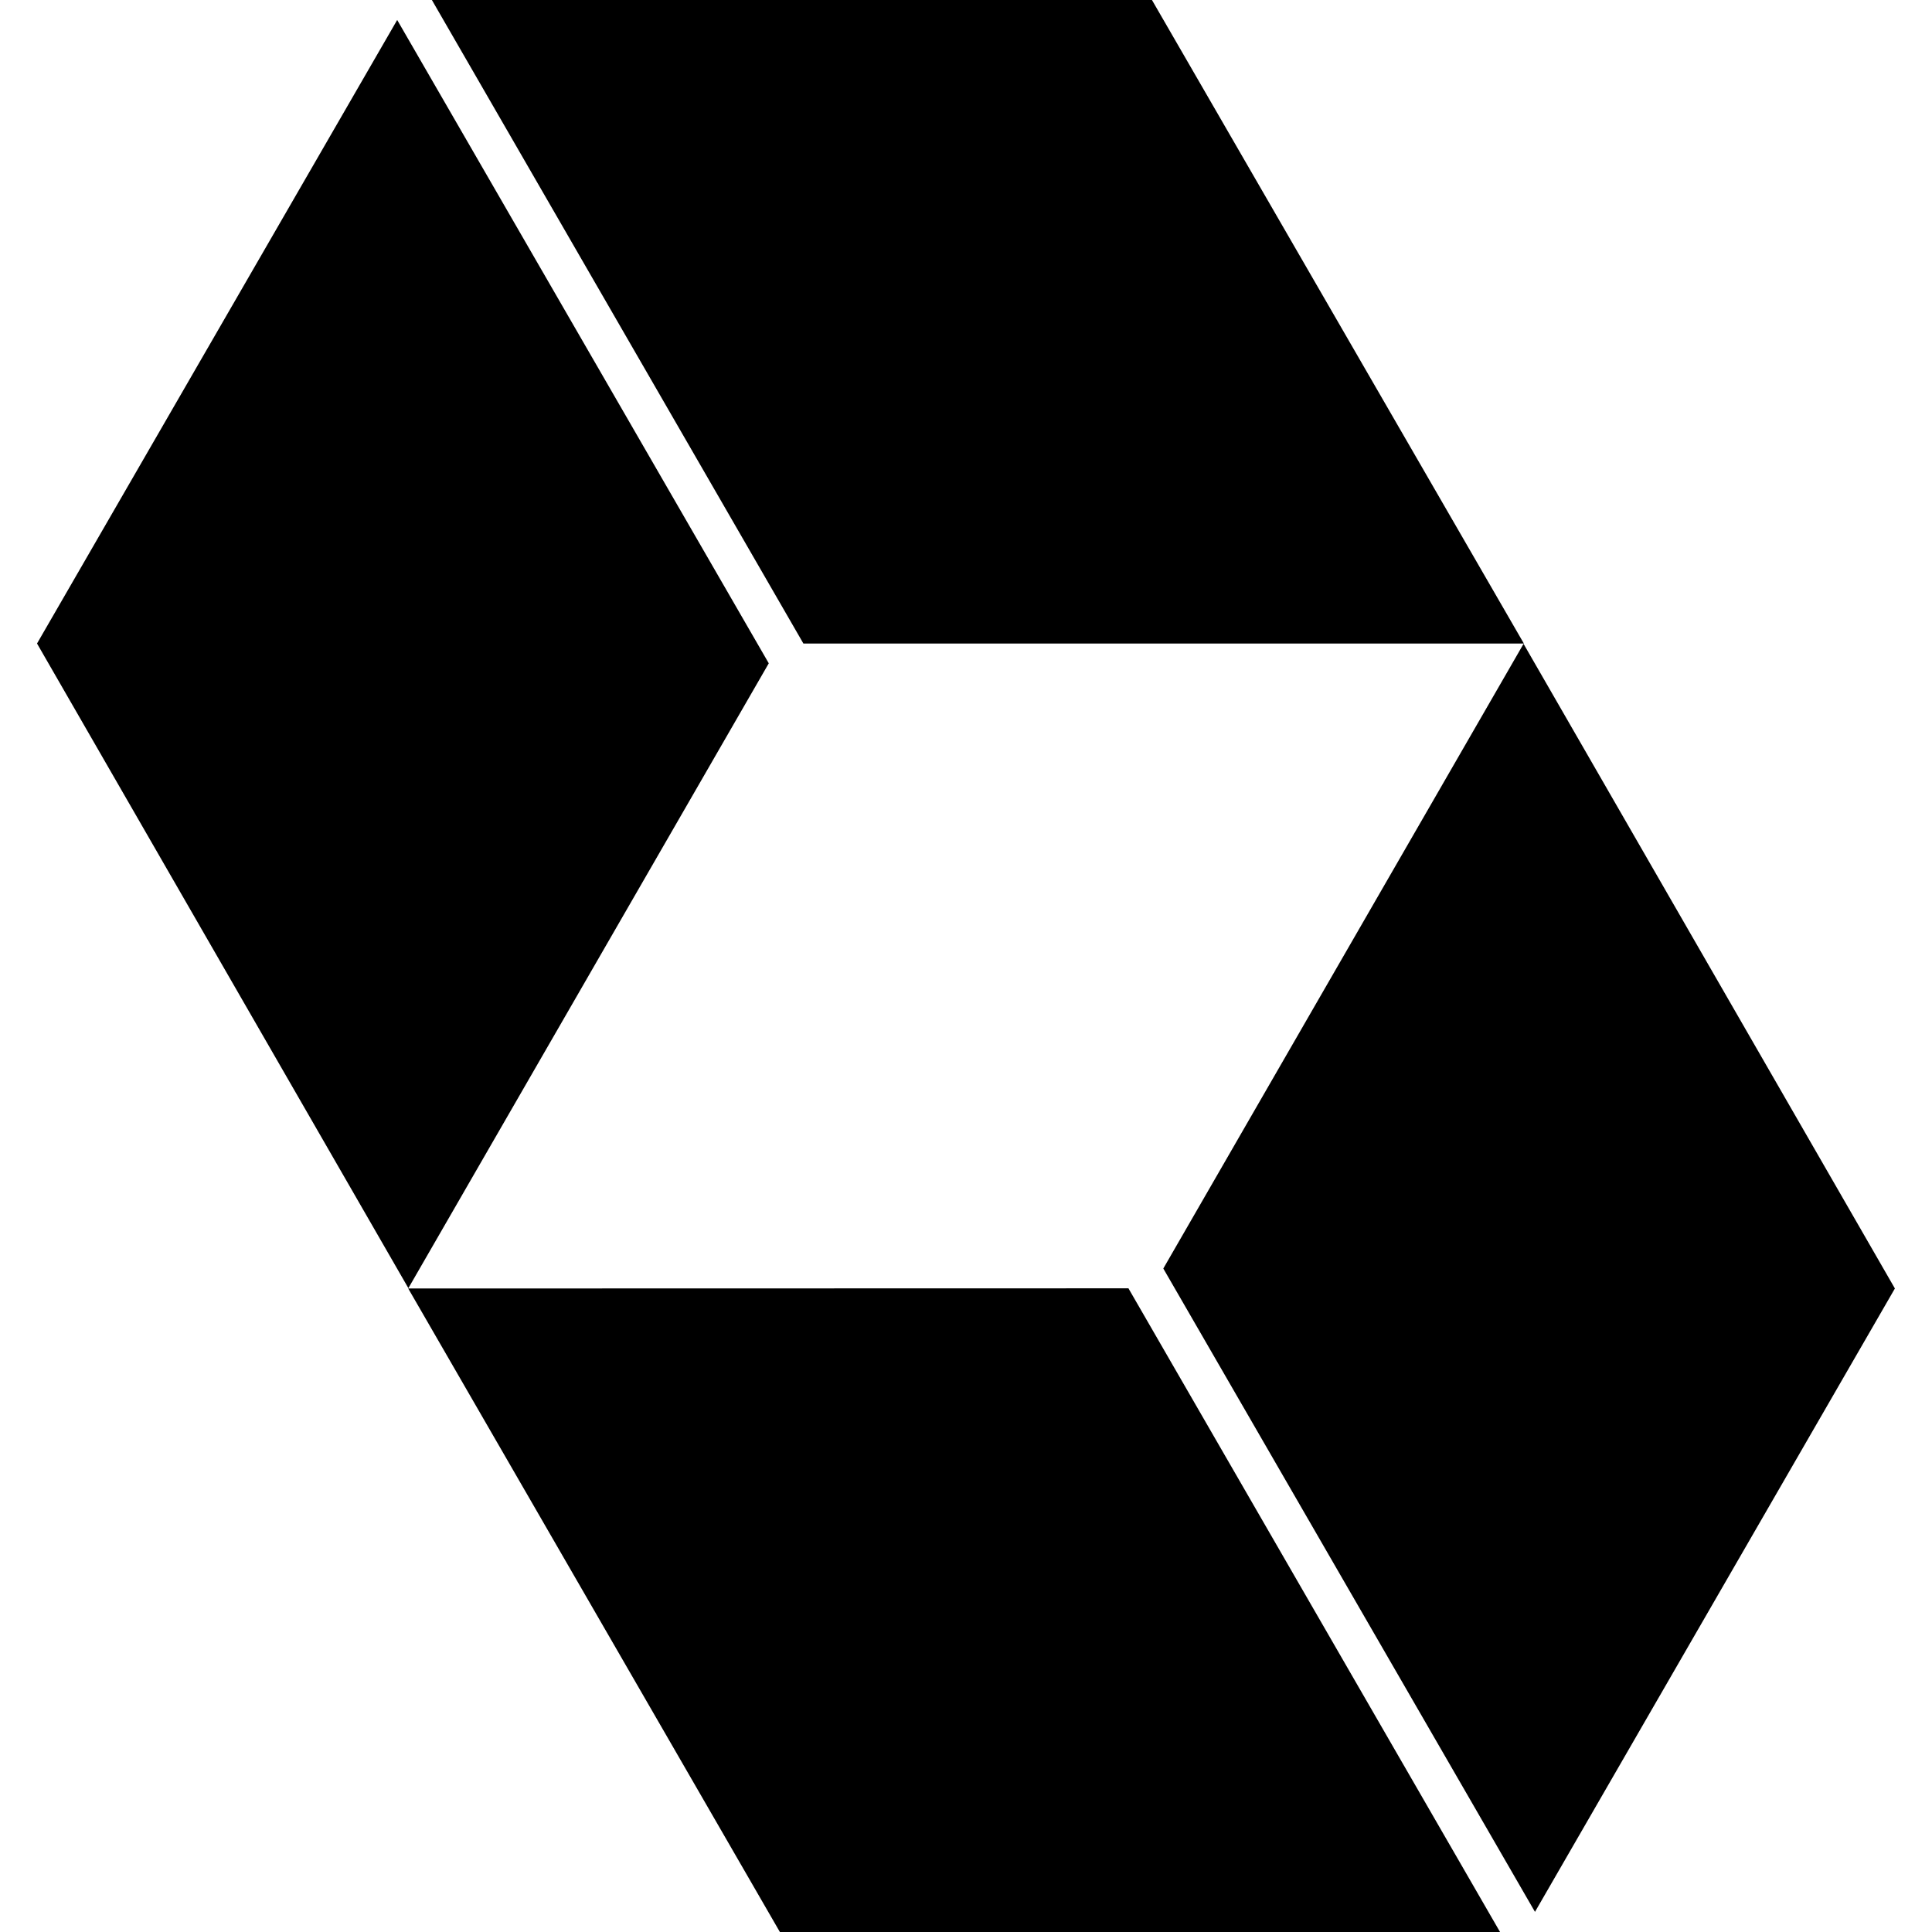 <?xml version="1.0" encoding="utf-8"?><!-- Uploaded to: SVG Repo, www.svgrepo.com, Generator: SVG Repo Mixer Tools -->
<svg fill="#000000" width="800px" height="800px" viewBox="0 0 24 24" role="img" xmlns="http://www.w3.org/2000/svg"><path d="M5.365 0 9.98 7.994h8.95L14.31 0H5.366zm-.431.248L.46 7.994l4.613 8.008L9.55 8.24 4.934.248zm13.992 7.75-4.475 7.76 4.617 7.992 4.471-7.744-4.613-8.008zm-4.905 8.006-8.95.002L9.688 24h8.946l-4.615-7.994.001-.002z"/></svg>